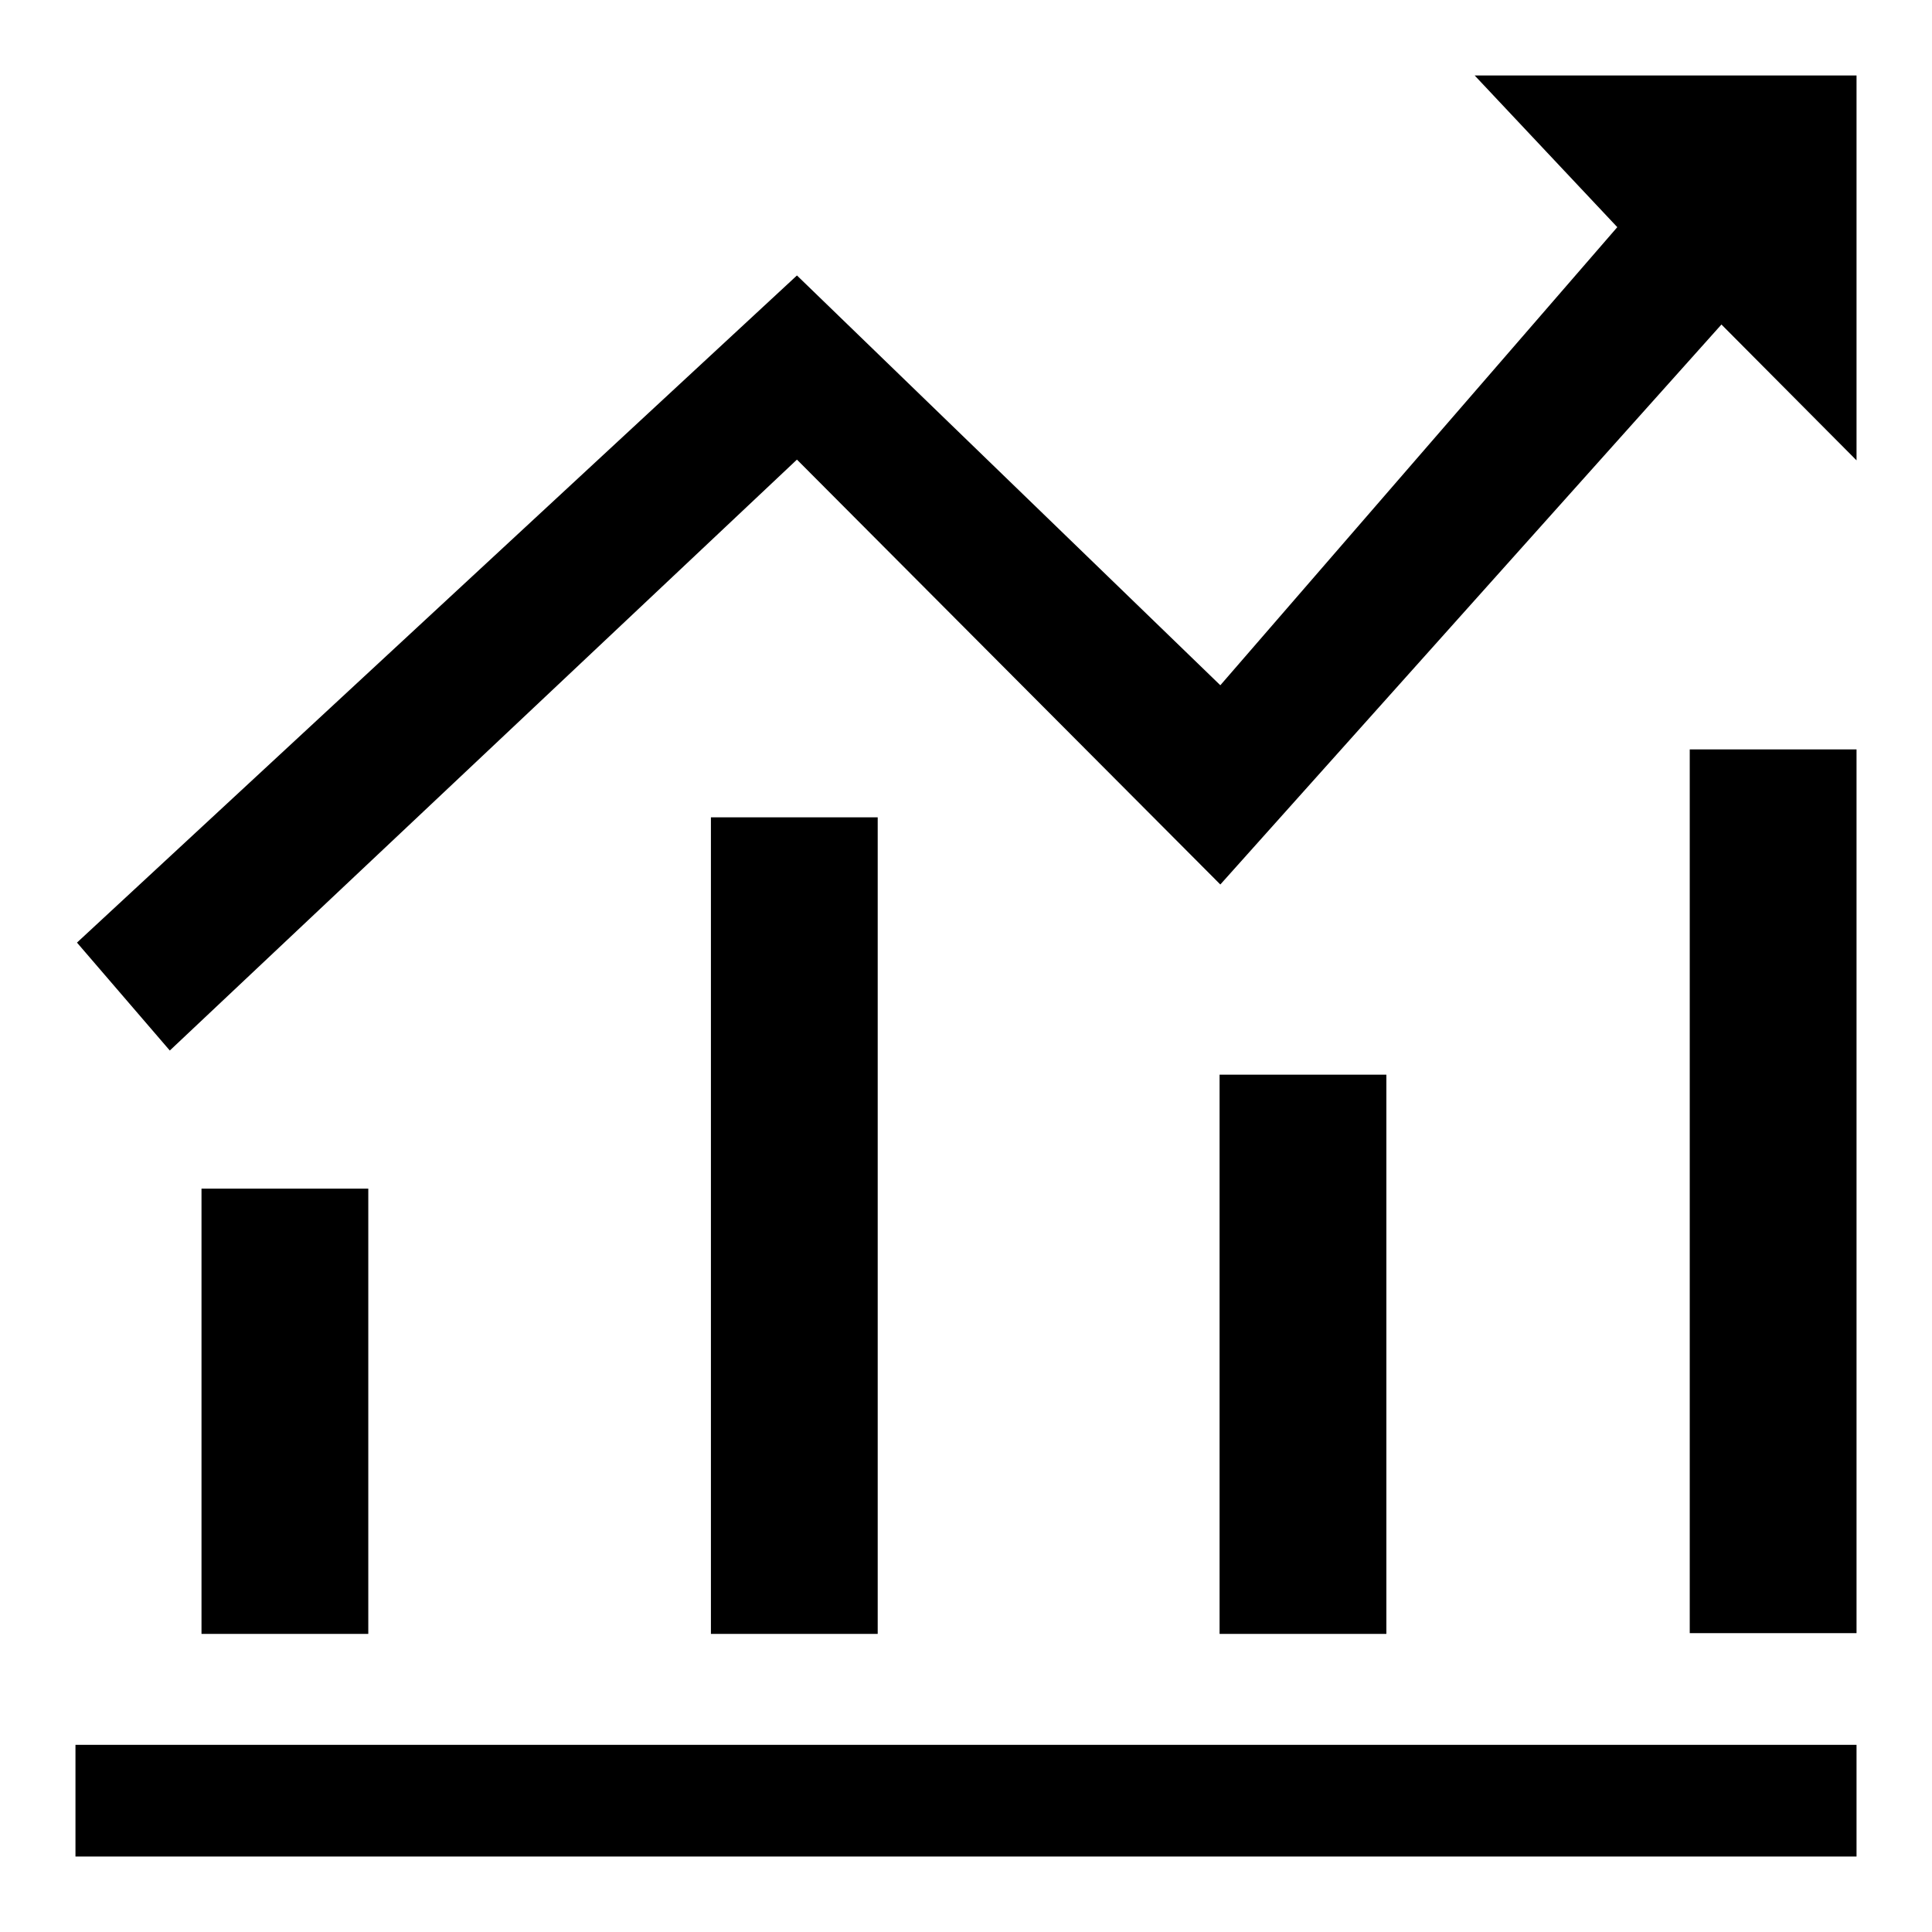 <?xml version="1.0" encoding="utf-8"?>
<!-- Svg Vector Icons : http://www.onlinewebfonts.com/icon -->
<!DOCTYPE svg PUBLIC "-//W3C//DTD SVG 1.1//EN" "http://www.w3.org/Graphics/SVG/1.1/DTD/svg11.dtd">
<svg version="1.1" xmlns="http://www.w3.org/2000/svg" xmlns:xlink="http://www.w3.org/1999/xlink" x="0px" y="0px" viewBox="0 0 256 256" enable-background="new 0 0 256 256" xml:space="preserve">
<g><g><path fill="#000000" d="M10.2,124.9l95.4-88.4l56.1,54.3l52.6-60.7L195.4,10H246l0,51L228.1,43l-66.4,74.2l-56.1-56.3l-83.1,78.3L10.2,124.9L10.2,124.9z"/><path fill="#000000" d="M26.7,157.5h22.1v59H26.7V157.5L26.7,157.5z"/><path fill="#000000" d="M94.2,108.3h22.1v108.2H94.2V108.3L94.2,108.3z"/><path fill="#000000" d="M161.6,142.4h22.1v74.1h-22.1V142.4L161.6,142.4z"/><path fill="#000000" d="M223.9,99.3H246v117.1h-22.1V99.3L223.9,99.3z"/><path fill="#000000" d="M10,231.2h236V246H10V231.2z"/></g></g>
</svg>